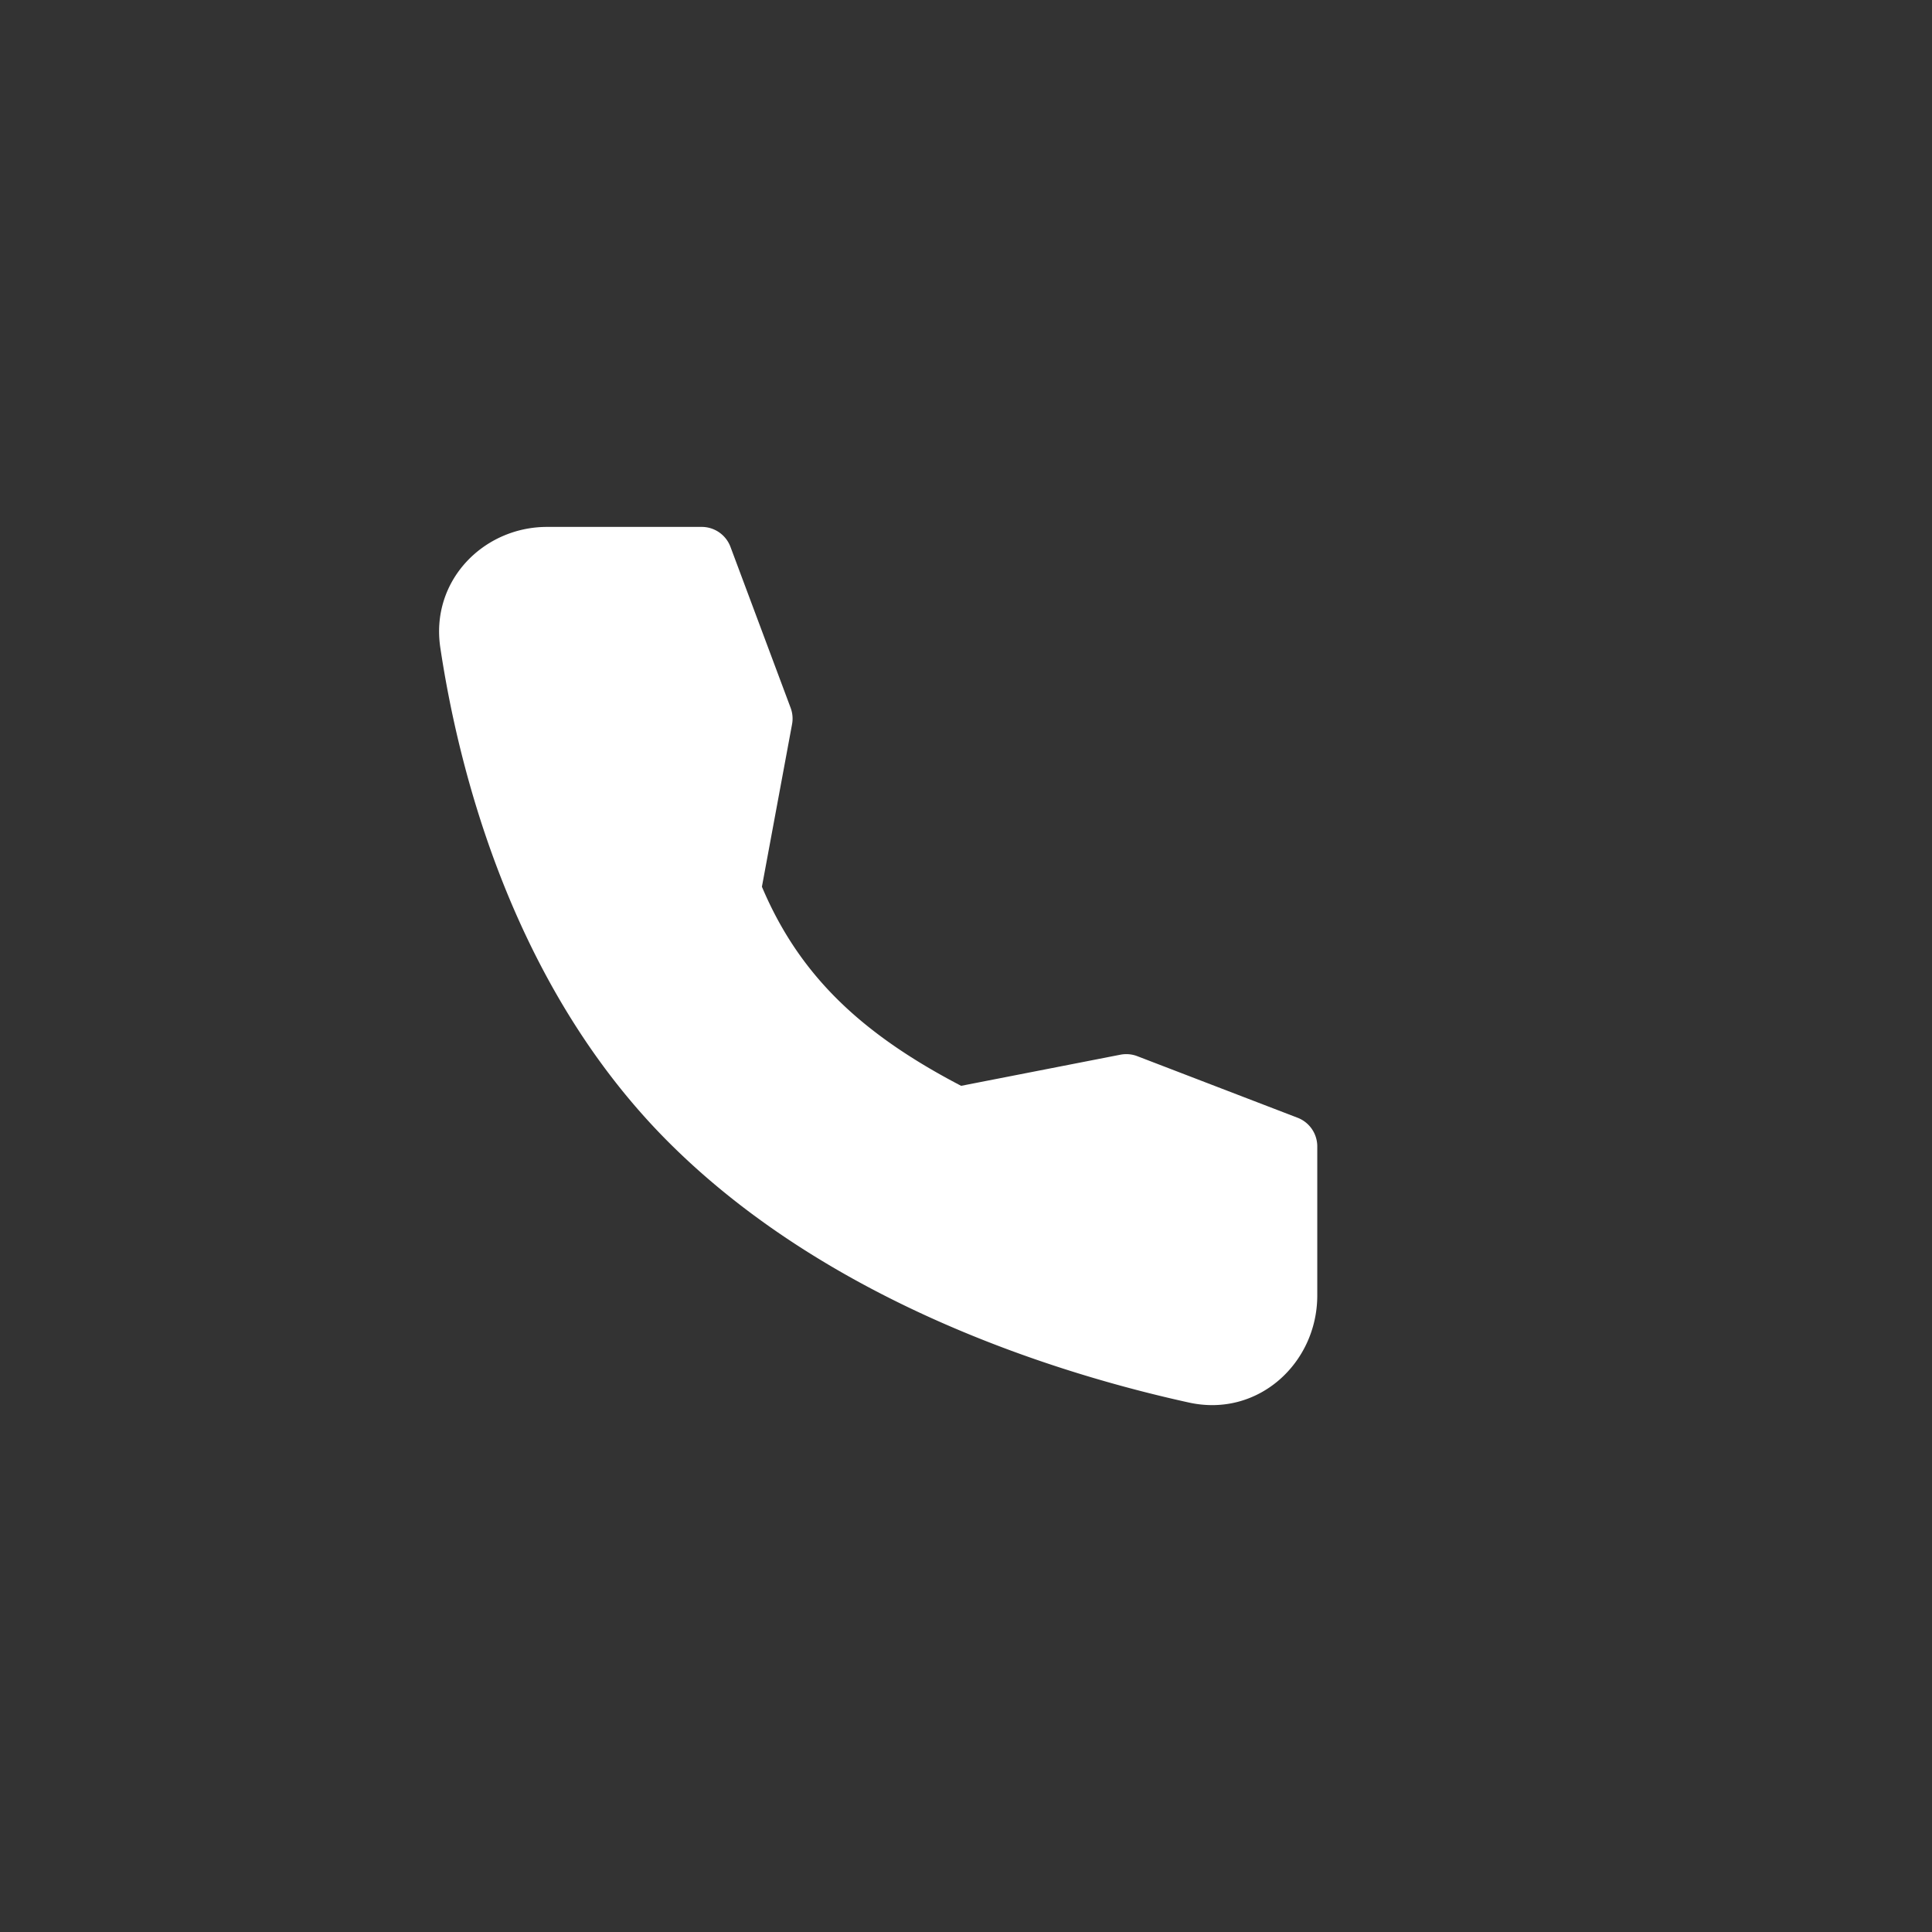<?xml version="1.0" encoding="UTF-8"?> <svg xmlns="http://www.w3.org/2000/svg" width="44" height="44" fill="none"><rect width="100%" height="100%" fill="#333333" stroke="none"/><path fill="#fff" fill-rule="evenodd" d="M12.458 12h3.52a.7.7 0 0 1 .66.46l1.367 3.658a.7.7 0 0 1 .033.379l-.686 3.698c.842 1.993 2.232 3.333 4.537 4.534l3.628-.709a.7.7 0 0 1 .385.034l3.645 1.4a.7.7 0 0 1 .453.661v3.388c0 1.537-1.344 2.784-2.918 2.44-2.866-.629-8.176-2.225-11.895-5.97-3.564-3.588-4.758-8.544-5.159-11.222-.23-1.53.988-2.751 2.43-2.751" clip-rule="evenodd"></path></svg> 